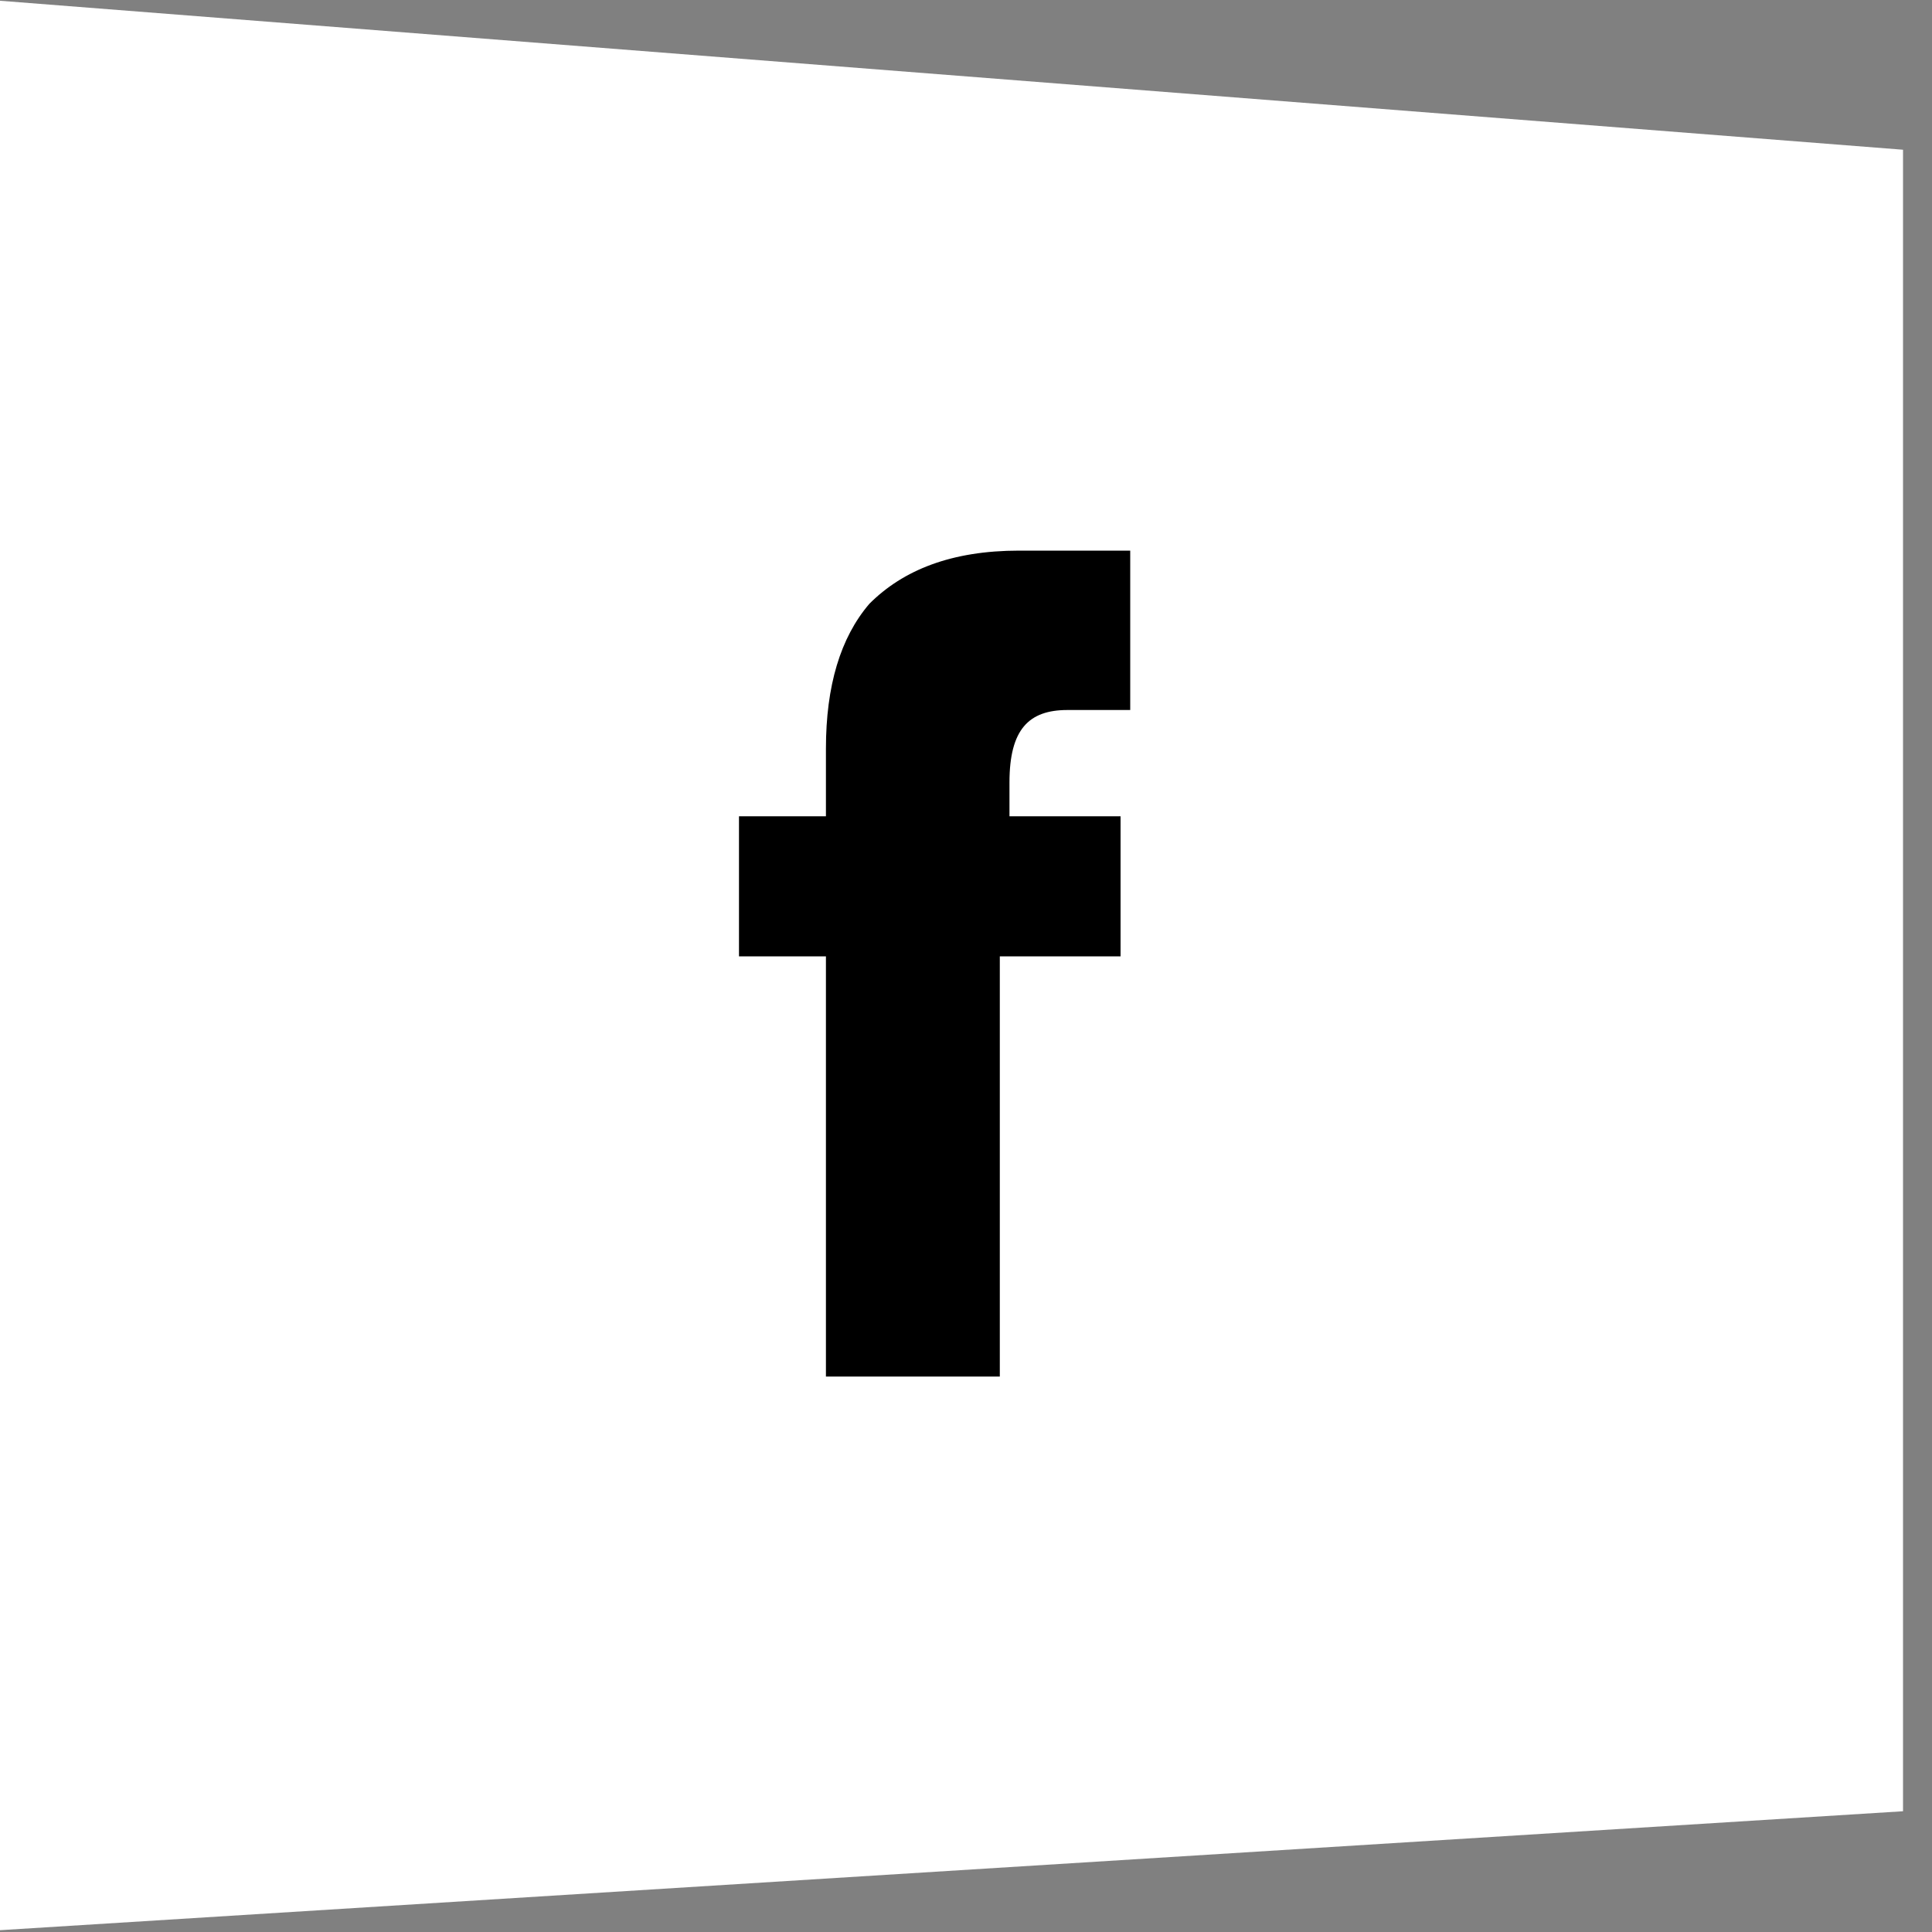 <?xml version="1.0" encoding="utf-8"?>
<!-- Generator: Adobe Illustrator 25.0.0, SVG Export Plug-In . SVG Version: 6.00 Build 0)  -->
<svg version="1.1" id="Ebene_1" xmlns="http://www.w3.org/2000/svg" xmlns:xlink="http://www.w3.org/1999/xlink" x="0px" y="0px"
	 viewBox="0 0 40 40" style="enable-background:new 0 0 40 40;" xml:space="preserve">
<rect x="0" y="0" width="40" height="40" fill="#808080" stroke="none"/>
<style type="text/css">
	.st0{fill:#FFFFFF;}
	.st1{fill:#FFFFFF;stroke:#000000;stroke-width:1.294;stroke-miterlimit:10;}
	.st2{fill:#FFFFFF;stroke:#000000;stroke-width:2.911;stroke-miterlimit:10;}
	.st3{fill:none;stroke:#FFFFFF;stroke-width:3;stroke-miterlimit:10;}
	.st4{fill:none;stroke:#000000;stroke-width:2;stroke-miterlimit:10;}
	.st5{fill:none;stroke:#000000;stroke-width:3;stroke-miterlimit:10;}
	.st6{fill:none;stroke:#CCCCCC;stroke-width:3;stroke-miterlimit:10;}
</style>
<g>
	<polygon class="st0" points="39.4,37.5 39.4,3.1 -0.2,0 -0.6,40 	"/>
</g>
<g>
	<path d="M20.9,16.9v-0.7c0-1.1,0.4-1.5,1.2-1.5h1.3v-3.3h-2.3c-1.4,0-2.4,0.4-3.1,1.1c-0.6,0.7-0.9,1.7-0.9,3v1.4h-1.8v2.9h1.8v8.7
		h3.6v-8.7h2.5v-2.9L20.9,16.9L20.9,16.9z"/>
</g>
</svg>
